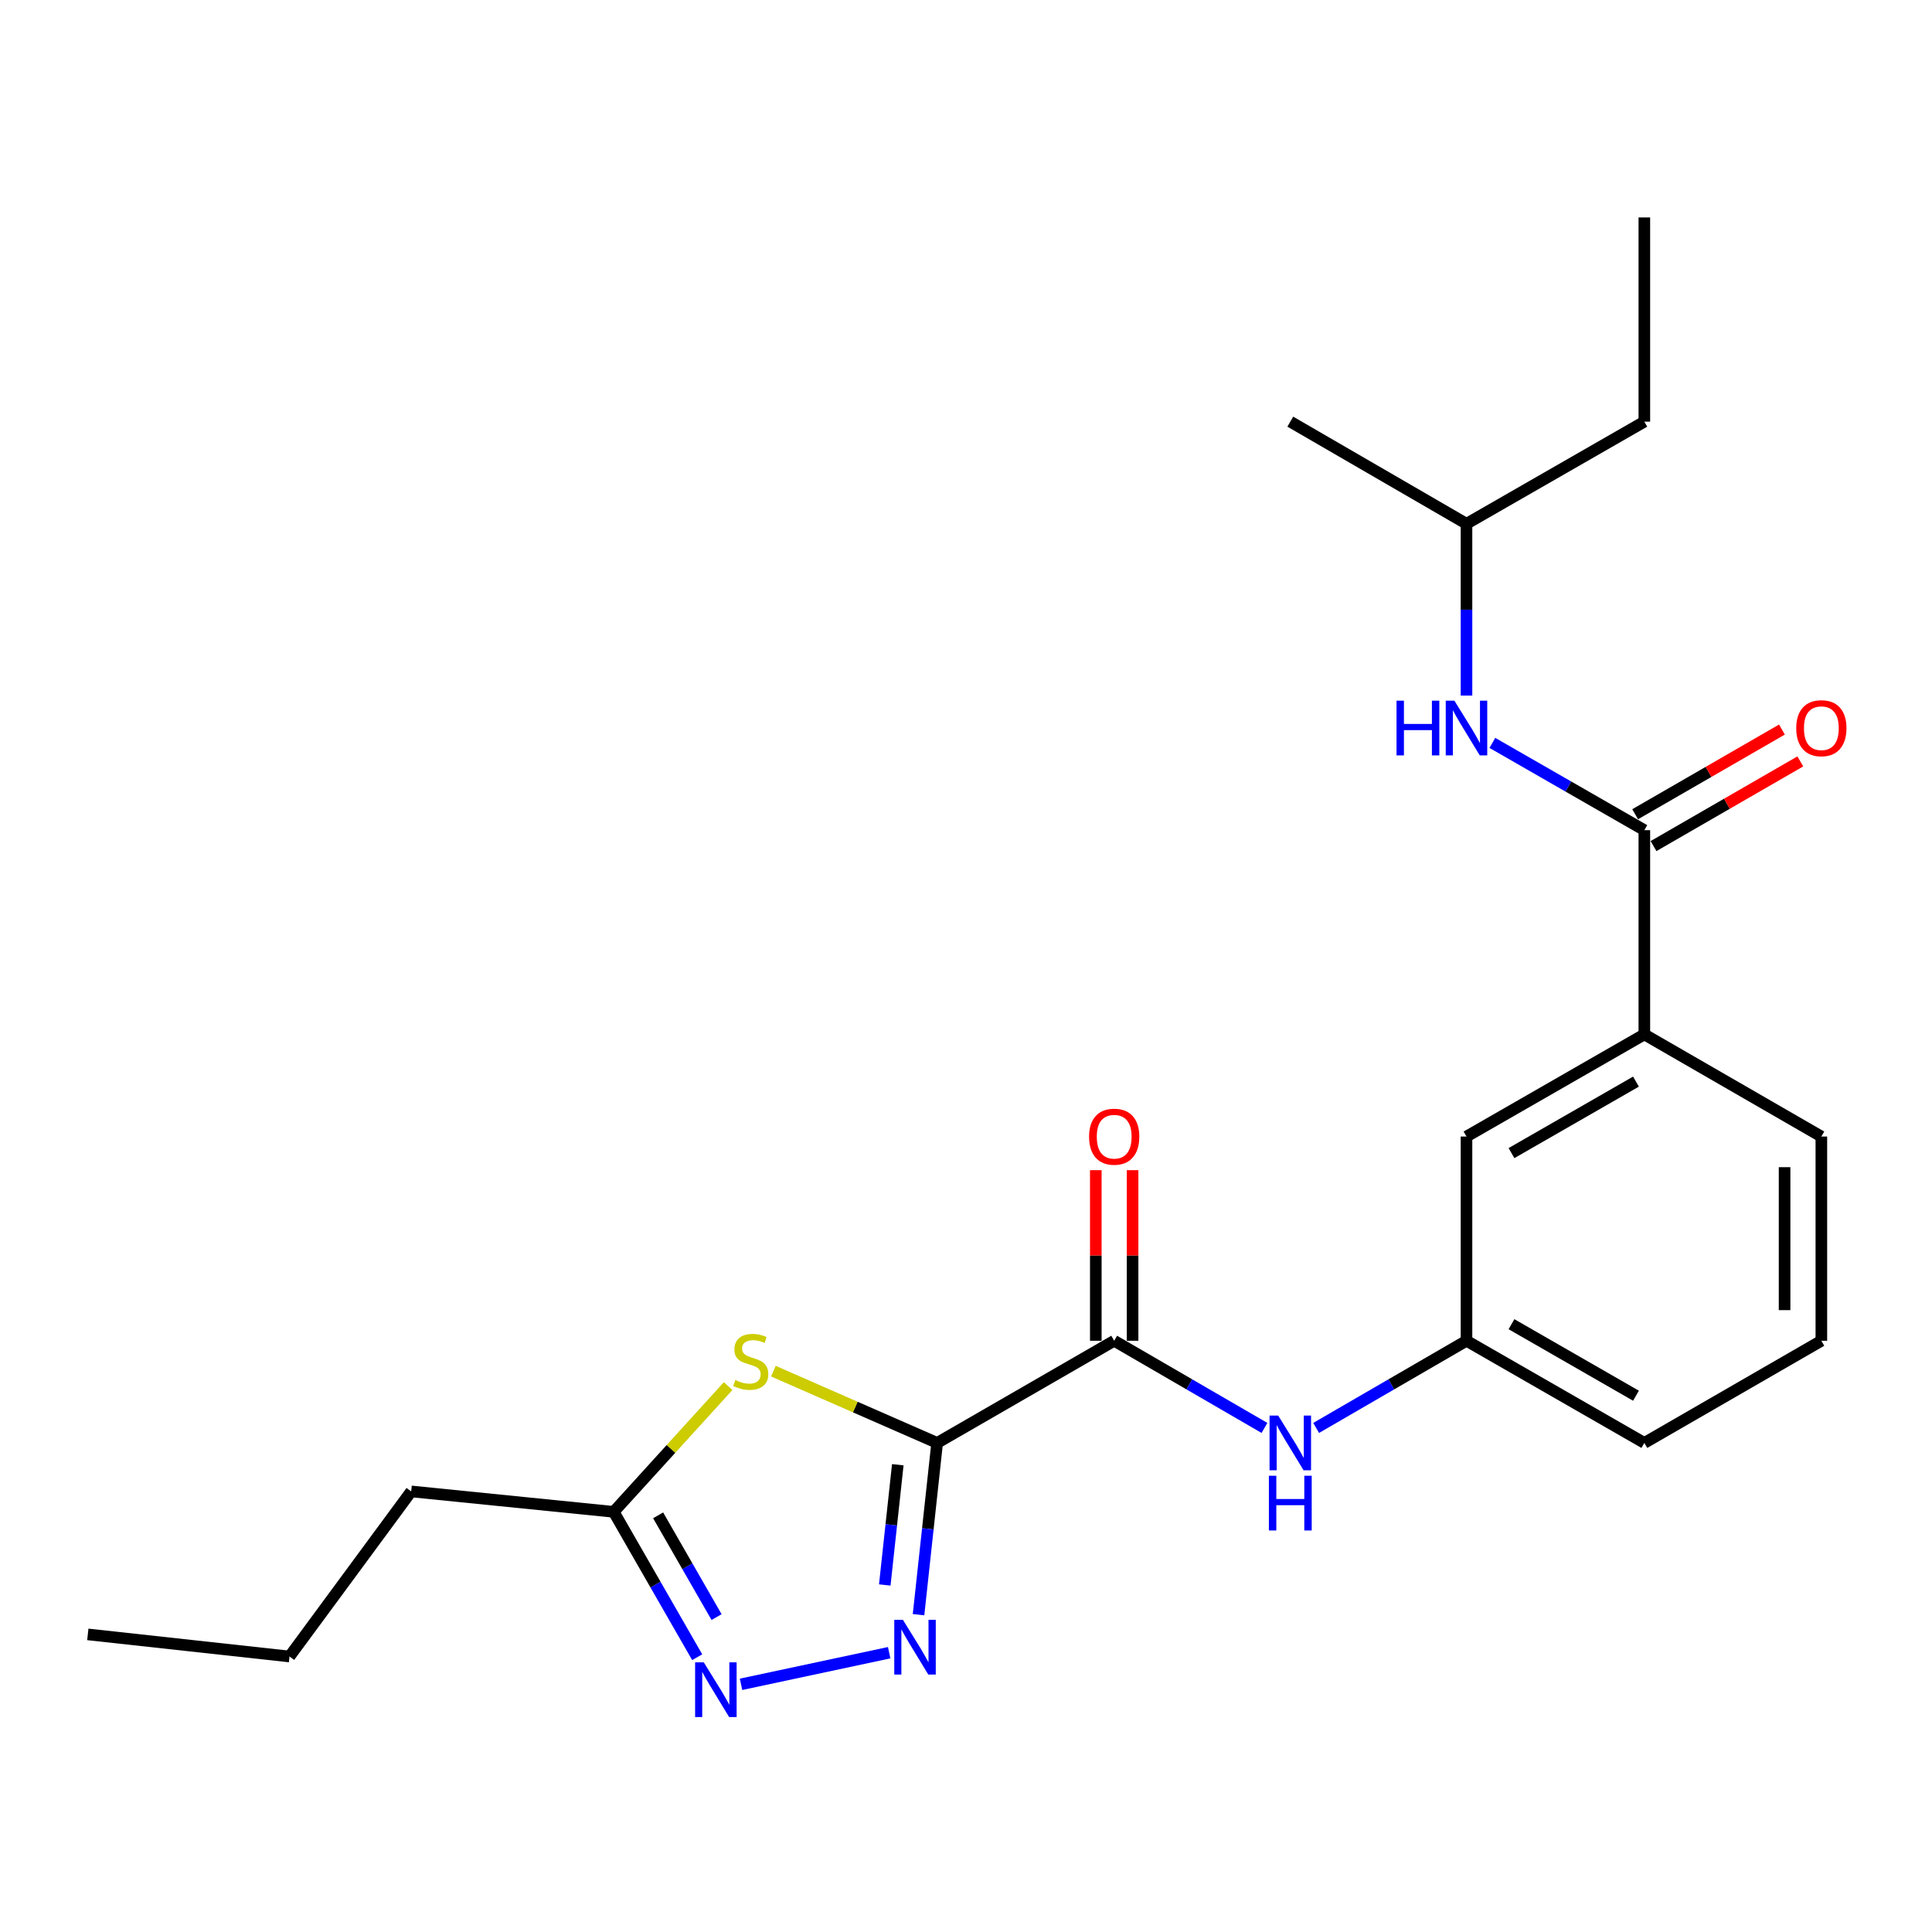 <?xml version='1.0' encoding='iso-8859-1'?>
<svg version='1.1' baseProfile='full'
              xmlns='http://www.w3.org/2000/svg'
                      xmlns:rdkit='http://www.rdkit.org/xml'
                      xmlns:xlink='http://www.w3.org/1999/xlink'
                  xml:space='preserve'
width='1000px' height='1000px' viewBox='0 0 1000 1000'>
<!-- END OF HEADER -->
<rect style='opacity:1.0;fill:#FFFFFF;stroke:none' width='1000' height='1000' x='0' y='0'> </rect>
<path class='bond-0' d='M 485.062,746.855 L 480.247,791.308' style='fill:none;fill-rule:evenodd;stroke:#000000;stroke-width:6px;stroke-linecap:butt;stroke-linejoin:miter;stroke-opacity:1' />
<path class='bond-0' d='M 480.247,791.308 L 475.432,835.762' style='fill:none;fill-rule:evenodd;stroke:#0000FF;stroke-width:6px;stroke-linecap:butt;stroke-linejoin:miter;stroke-opacity:1' />
<path class='bond-0' d='M 464.696,758.142 L 461.325,789.259' style='fill:none;fill-rule:evenodd;stroke:#000000;stroke-width:6px;stroke-linecap:butt;stroke-linejoin:miter;stroke-opacity:1' />
<path class='bond-0' d='M 461.325,789.259 L 457.955,820.376' style='fill:none;fill-rule:evenodd;stroke:#0000FF;stroke-width:6px;stroke-linecap:butt;stroke-linejoin:miter;stroke-opacity:1' />
<path class='bond-1' d='M 485.062,746.855 L 442.682,728.28' style='fill:none;fill-rule:evenodd;stroke:#000000;stroke-width:6px;stroke-linecap:butt;stroke-linejoin:miter;stroke-opacity:1' />
<path class='bond-1' d='M 442.682,728.28 L 400.302,709.705' style='fill:none;fill-rule:evenodd;stroke:#CCCC00;stroke-width:6px;stroke-linecap:butt;stroke-linejoin:miter;stroke-opacity:1' />
<path class='bond-2' d='M 485.062,746.855 L 576.703,693.977' style='fill:none;fill-rule:evenodd;stroke:#000000;stroke-width:6px;stroke-linecap:butt;stroke-linejoin:miter;stroke-opacity:1' />
<path class='bond-3' d='M 460.236,855.435 L 383.562,871.802' style='fill:none;fill-rule:evenodd;stroke:#0000FF;stroke-width:6px;stroke-linecap:butt;stroke-linejoin:miter;stroke-opacity:1' />
<path class='bond-5' d='M 376.874,717.448 L 347.267,749.989' style='fill:none;fill-rule:evenodd;stroke:#CCCC00;stroke-width:6px;stroke-linecap:butt;stroke-linejoin:miter;stroke-opacity:1' />
<path class='bond-5' d='M 347.267,749.989 L 317.661,782.53' style='fill:none;fill-rule:evenodd;stroke:#000000;stroke-width:6px;stroke-linecap:butt;stroke-linejoin:miter;stroke-opacity:1' />
<path class='bond-6' d='M 576.703,693.977 L 615.594,716.537' style='fill:none;fill-rule:evenodd;stroke:#000000;stroke-width:6px;stroke-linecap:butt;stroke-linejoin:miter;stroke-opacity:1' />
<path class='bond-6' d='M 615.594,716.537 L 654.484,739.097' style='fill:none;fill-rule:evenodd;stroke:#0000FF;stroke-width:6px;stroke-linecap:butt;stroke-linejoin:miter;stroke-opacity:1' />
<path class='bond-9' d='M 586.22,693.977 L 586.22,649.826' style='fill:none;fill-rule:evenodd;stroke:#000000;stroke-width:6px;stroke-linecap:butt;stroke-linejoin:miter;stroke-opacity:1' />
<path class='bond-9' d='M 586.22,649.826 L 586.22,605.675' style='fill:none;fill-rule:evenodd;stroke:#FF0000;stroke-width:6px;stroke-linecap:butt;stroke-linejoin:miter;stroke-opacity:1' />
<path class='bond-9' d='M 567.187,693.977 L 567.187,649.826' style='fill:none;fill-rule:evenodd;stroke:#000000;stroke-width:6px;stroke-linecap:butt;stroke-linejoin:miter;stroke-opacity:1' />
<path class='bond-9' d='M 567.187,649.826 L 567.187,605.675' style='fill:none;fill-rule:evenodd;stroke:#FF0000;stroke-width:6px;stroke-linecap:butt;stroke-linejoin:miter;stroke-opacity:1' />
<path class='bond-23' d='M 360.872,857.77 L 339.267,820.15' style='fill:none;fill-rule:evenodd;stroke:#0000FF;stroke-width:6px;stroke-linecap:butt;stroke-linejoin:miter;stroke-opacity:1' />
<path class='bond-23' d='M 339.267,820.15 L 317.661,782.53' style='fill:none;fill-rule:evenodd;stroke:#000000;stroke-width:6px;stroke-linecap:butt;stroke-linejoin:miter;stroke-opacity:1' />
<path class='bond-23' d='M 370.895,837.005 L 355.771,810.672' style='fill:none;fill-rule:evenodd;stroke:#0000FF;stroke-width:6px;stroke-linecap:butt;stroke-linejoin:miter;stroke-opacity:1' />
<path class='bond-23' d='M 355.771,810.672 L 340.647,784.338' style='fill:none;fill-rule:evenodd;stroke:#000000;stroke-width:6px;stroke-linecap:butt;stroke-linejoin:miter;stroke-opacity:1' />
<path class='bond-4' d='M 851.109,429.69 L 851.109,535.404' style='fill:none;fill-rule:evenodd;stroke:#000000;stroke-width:6px;stroke-linecap:butt;stroke-linejoin:miter;stroke-opacity:1' />
<path class='bond-7' d='M 851.109,429.69 L 811.779,407.106' style='fill:none;fill-rule:evenodd;stroke:#000000;stroke-width:6px;stroke-linecap:butt;stroke-linejoin:miter;stroke-opacity:1' />
<path class='bond-7' d='M 811.779,407.106 L 772.449,384.523' style='fill:none;fill-rule:evenodd;stroke:#0000FF;stroke-width:6px;stroke-linecap:butt;stroke-linejoin:miter;stroke-opacity:1' />
<path class='bond-12' d='M 855.865,437.932 L 893.852,416.017' style='fill:none;fill-rule:evenodd;stroke:#000000;stroke-width:6px;stroke-linecap:butt;stroke-linejoin:miter;stroke-opacity:1' />
<path class='bond-12' d='M 893.852,416.017 L 931.84,394.101' style='fill:none;fill-rule:evenodd;stroke:#FF0000;stroke-width:6px;stroke-linecap:butt;stroke-linejoin:miter;stroke-opacity:1' />
<path class='bond-12' d='M 846.354,421.447 L 884.342,399.531' style='fill:none;fill-rule:evenodd;stroke:#000000;stroke-width:6px;stroke-linecap:butt;stroke-linejoin:miter;stroke-opacity:1' />
<path class='bond-12' d='M 884.342,399.531 L 922.329,377.615' style='fill:none;fill-rule:evenodd;stroke:#FF0000;stroke-width:6px;stroke-linecap:butt;stroke-linejoin:miter;stroke-opacity:1' />
<path class='bond-14' d='M 317.661,782.53 L 212.834,771.957' style='fill:none;fill-rule:evenodd;stroke:#000000;stroke-width:6px;stroke-linecap:butt;stroke-linejoin:miter;stroke-opacity:1' />
<path class='bond-10' d='M 681.234,739.1 L 720.145,716.538' style='fill:none;fill-rule:evenodd;stroke:#0000FF;stroke-width:6px;stroke-linecap:butt;stroke-linejoin:miter;stroke-opacity:1' />
<path class='bond-10' d='M 720.145,716.538 L 759.055,693.977' style='fill:none;fill-rule:evenodd;stroke:#000000;stroke-width:6px;stroke-linecap:butt;stroke-linejoin:miter;stroke-opacity:1' />
<path class='bond-13' d='M 759.055,360.029 L 759.055,315.568' style='fill:none;fill-rule:evenodd;stroke:#0000FF;stroke-width:6px;stroke-linecap:butt;stroke-linejoin:miter;stroke-opacity:1' />
<path class='bond-13' d='M 759.055,315.568 L 759.055,271.107' style='fill:none;fill-rule:evenodd;stroke:#000000;stroke-width:6px;stroke-linecap:butt;stroke-linejoin:miter;stroke-opacity:1' />
<path class='bond-8' d='M 851.109,535.404 L 759.055,588.272' style='fill:none;fill-rule:evenodd;stroke:#000000;stroke-width:6px;stroke-linecap:butt;stroke-linejoin:miter;stroke-opacity:1' />
<path class='bond-8' d='M 846.78,559.839 L 782.342,596.846' style='fill:none;fill-rule:evenodd;stroke:#000000;stroke-width:6px;stroke-linecap:butt;stroke-linejoin:miter;stroke-opacity:1' />
<path class='bond-24' d='M 851.109,535.404 L 942.729,588.272' style='fill:none;fill-rule:evenodd;stroke:#000000;stroke-width:6px;stroke-linecap:butt;stroke-linejoin:miter;stroke-opacity:1' />
<path class='bond-11' d='M 759.055,693.977 L 759.055,588.272' style='fill:none;fill-rule:evenodd;stroke:#000000;stroke-width:6px;stroke-linecap:butt;stroke-linejoin:miter;stroke-opacity:1' />
<path class='bond-17' d='M 759.055,693.977 L 851.109,746.855' style='fill:none;fill-rule:evenodd;stroke:#000000;stroke-width:6px;stroke-linecap:butt;stroke-linejoin:miter;stroke-opacity:1' />
<path class='bond-17' d='M 782.344,685.405 L 846.781,722.42' style='fill:none;fill-rule:evenodd;stroke:#000000;stroke-width:6px;stroke-linecap:butt;stroke-linejoin:miter;stroke-opacity:1' />
<path class='bond-18' d='M 759.055,271.107 L 851.109,218.25' style='fill:none;fill-rule:evenodd;stroke:#000000;stroke-width:6px;stroke-linecap:butt;stroke-linejoin:miter;stroke-opacity:1' />
<path class='bond-20' d='M 759.055,271.107 L 667.858,218.25' style='fill:none;fill-rule:evenodd;stroke:#000000;stroke-width:6px;stroke-linecap:butt;stroke-linejoin:miter;stroke-opacity:1' />
<path class='bond-19' d='M 212.834,771.957 L 149.848,857.402' style='fill:none;fill-rule:evenodd;stroke:#000000;stroke-width:6px;stroke-linecap:butt;stroke-linejoin:miter;stroke-opacity:1' />
<path class='bond-15' d='M 942.729,588.272 L 942.729,693.977' style='fill:none;fill-rule:evenodd;stroke:#000000;stroke-width:6px;stroke-linecap:butt;stroke-linejoin:miter;stroke-opacity:1' />
<path class='bond-15' d='M 923.697,604.128 L 923.697,678.121' style='fill:none;fill-rule:evenodd;stroke:#000000;stroke-width:6px;stroke-linecap:butt;stroke-linejoin:miter;stroke-opacity:1' />
<path class='bond-16' d='M 942.729,693.977 L 851.109,746.855' style='fill:none;fill-rule:evenodd;stroke:#000000;stroke-width:6px;stroke-linecap:butt;stroke-linejoin:miter;stroke-opacity:1' />
<path class='bond-21' d='M 851.109,218.25 L 851.109,112.545' style='fill:none;fill-rule:evenodd;stroke:#000000;stroke-width:6px;stroke-linecap:butt;stroke-linejoin:miter;stroke-opacity:1' />
<path class='bond-22' d='M 149.848,857.402 L 45.455,845.961' style='fill:none;fill-rule:evenodd;stroke:#000000;stroke-width:6px;stroke-linecap:butt;stroke-linejoin:miter;stroke-opacity:1' />
<path  class='atom-1' d='M 467.351 838.42
L 476.631 853.42
Q 477.551 854.9, 479.031 857.58
Q 480.511 860.26, 480.591 860.42
L 480.591 838.42
L 484.351 838.42
L 484.351 866.74
L 480.471 866.74
L 470.511 850.34
Q 469.351 848.42, 468.111 846.22
Q 466.911 844.02, 466.551 843.34
L 466.551 866.74
L 462.871 866.74
L 462.871 838.42
L 467.351 838.42
' fill='#0000FF'/>
<path  class='atom-2' d='M 380.589 714.291
Q 380.909 714.411, 382.229 714.971
Q 383.549 715.531, 384.989 715.891
Q 386.469 716.211, 387.909 716.211
Q 390.589 716.211, 392.149 714.931
Q 393.709 713.611, 393.709 711.331
Q 393.709 709.771, 392.909 708.811
Q 392.149 707.851, 390.949 707.331
Q 389.749 706.811, 387.749 706.211
Q 385.229 705.451, 383.709 704.731
Q 382.229 704.011, 381.149 702.491
Q 380.109 700.971, 380.109 698.411
Q 380.109 694.851, 382.509 692.651
Q 384.949 690.451, 389.749 690.451
Q 393.029 690.451, 396.749 692.011
L 395.829 695.091
Q 392.429 693.691, 389.869 693.691
Q 387.109 693.691, 385.589 694.851
Q 384.069 695.971, 384.109 697.931
Q 384.109 699.451, 384.869 700.371
Q 385.669 701.291, 386.789 701.811
Q 387.949 702.331, 389.869 702.931
Q 392.429 703.731, 393.949 704.531
Q 395.469 705.331, 396.549 706.971
Q 397.669 708.571, 397.669 711.331
Q 397.669 715.251, 395.029 717.371
Q 392.429 719.451, 388.069 719.451
Q 385.549 719.451, 383.629 718.891
Q 381.749 718.371, 379.509 717.451
L 380.589 714.291
' fill='#CCCC00'/>
<path  class='atom-4' d='M 364.269 860.424
L 373.549 875.424
Q 374.469 876.904, 375.949 879.584
Q 377.429 882.264, 377.509 882.424
L 377.509 860.424
L 381.269 860.424
L 381.269 888.744
L 377.389 888.744
L 367.429 872.344
Q 366.269 870.424, 365.029 868.224
Q 363.829 866.024, 363.469 865.344
L 363.469 888.744
L 359.789 888.744
L 359.789 860.424
L 364.269 860.424
' fill='#0000FF'/>
<path  class='atom-7' d='M 661.598 732.695
L 670.878 747.695
Q 671.798 749.175, 673.278 751.855
Q 674.758 754.535, 674.838 754.695
L 674.838 732.695
L 678.598 732.695
L 678.598 761.015
L 674.718 761.015
L 664.758 744.615
Q 663.598 742.695, 662.358 740.495
Q 661.158 738.295, 660.798 737.615
L 660.798 761.015
L 657.118 761.015
L 657.118 732.695
L 661.598 732.695
' fill='#0000FF'/>
<path  class='atom-7' d='M 656.778 763.847
L 660.618 763.847
L 660.618 775.887
L 675.098 775.887
L 675.098 763.847
L 678.938 763.847
L 678.938 792.167
L 675.098 792.167
L 675.098 779.087
L 660.618 779.087
L 660.618 792.167
L 656.778 792.167
L 656.778 763.847
' fill='#0000FF'/>
<path  class='atom-8' d='M 722.835 362.672
L 726.675 362.672
L 726.675 374.712
L 741.155 374.712
L 741.155 362.672
L 744.995 362.672
L 744.995 390.992
L 741.155 390.992
L 741.155 377.912
L 726.675 377.912
L 726.675 390.992
L 722.835 390.992
L 722.835 362.672
' fill='#0000FF'/>
<path  class='atom-8' d='M 752.795 362.672
L 762.075 377.672
Q 762.995 379.152, 764.475 381.832
Q 765.955 384.512, 766.035 384.672
L 766.035 362.672
L 769.795 362.672
L 769.795 390.992
L 765.915 390.992
L 755.955 374.592
Q 754.795 372.672, 753.555 370.472
Q 752.355 368.272, 751.995 367.592
L 751.995 390.992
L 748.315 390.992
L 748.315 362.672
L 752.795 362.672
' fill='#0000FF'/>
<path  class='atom-10' d='M 563.703 588.352
Q 563.703 581.552, 567.063 577.752
Q 570.423 573.952, 576.703 573.952
Q 582.983 573.952, 586.343 577.752
Q 589.703 581.552, 589.703 588.352
Q 589.703 595.232, 586.303 599.152
Q 582.903 603.032, 576.703 603.032
Q 570.463 603.032, 567.063 599.152
Q 563.703 595.272, 563.703 588.352
M 576.703 599.832
Q 581.023 599.832, 583.343 596.952
Q 585.703 594.032, 585.703 588.352
Q 585.703 582.792, 583.343 579.992
Q 581.023 577.152, 576.703 577.152
Q 572.383 577.152, 570.023 579.952
Q 567.703 582.752, 567.703 588.352
Q 567.703 594.072, 570.023 596.952
Q 572.383 599.832, 576.703 599.832
' fill='#FF0000'/>
<path  class='atom-13' d='M 929.729 376.912
Q 929.729 370.112, 933.089 366.312
Q 936.449 362.512, 942.729 362.512
Q 949.009 362.512, 952.369 366.312
Q 955.729 370.112, 955.729 376.912
Q 955.729 383.792, 952.329 387.712
Q 948.929 391.592, 942.729 391.592
Q 936.489 391.592, 933.089 387.712
Q 929.729 383.832, 929.729 376.912
M 942.729 388.392
Q 947.049 388.392, 949.369 385.512
Q 951.729 382.592, 951.729 376.912
Q 951.729 371.352, 949.369 368.552
Q 947.049 365.712, 942.729 365.712
Q 938.409 365.712, 936.049 368.512
Q 933.729 371.312, 933.729 376.912
Q 933.729 382.632, 936.049 385.512
Q 938.409 388.392, 942.729 388.392
' fill='#FF0000'/>
</svg>
